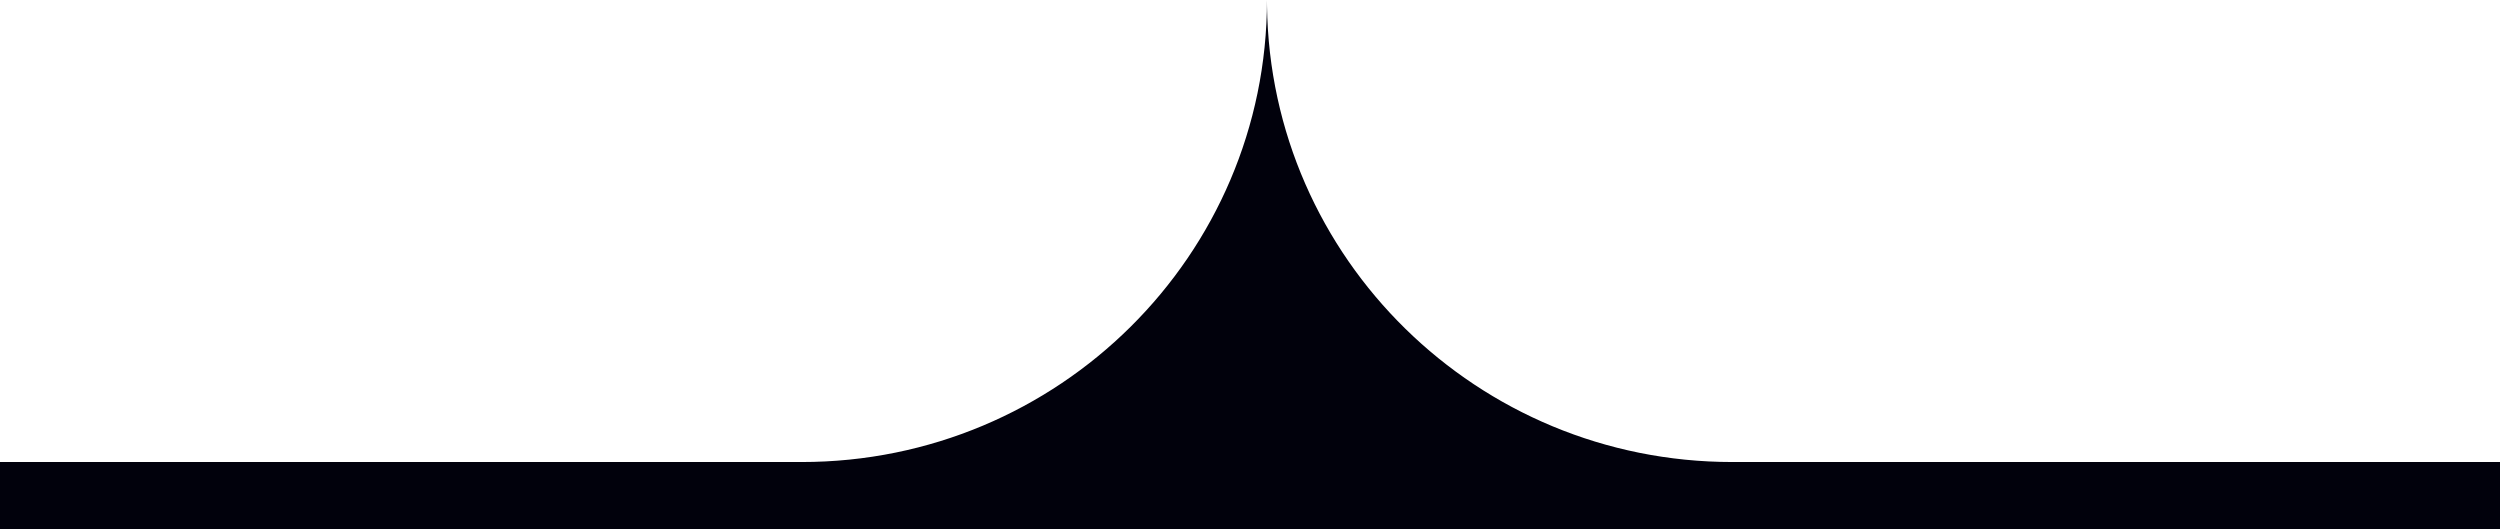 <?xml version="1.0" encoding="UTF-8"?> <svg xmlns="http://www.w3.org/2000/svg" width="458" height="97" viewBox="0 0 458 97" fill="none"><path d="M232.118 1.094C232.708 47.337 270.648 84.643 317.364 84.643H458V97H0V84.643H146.859C193.942 84.643 232.111 46.747 232.111 0L232.118 1.094Z" fill="#01010C"></path></svg> 